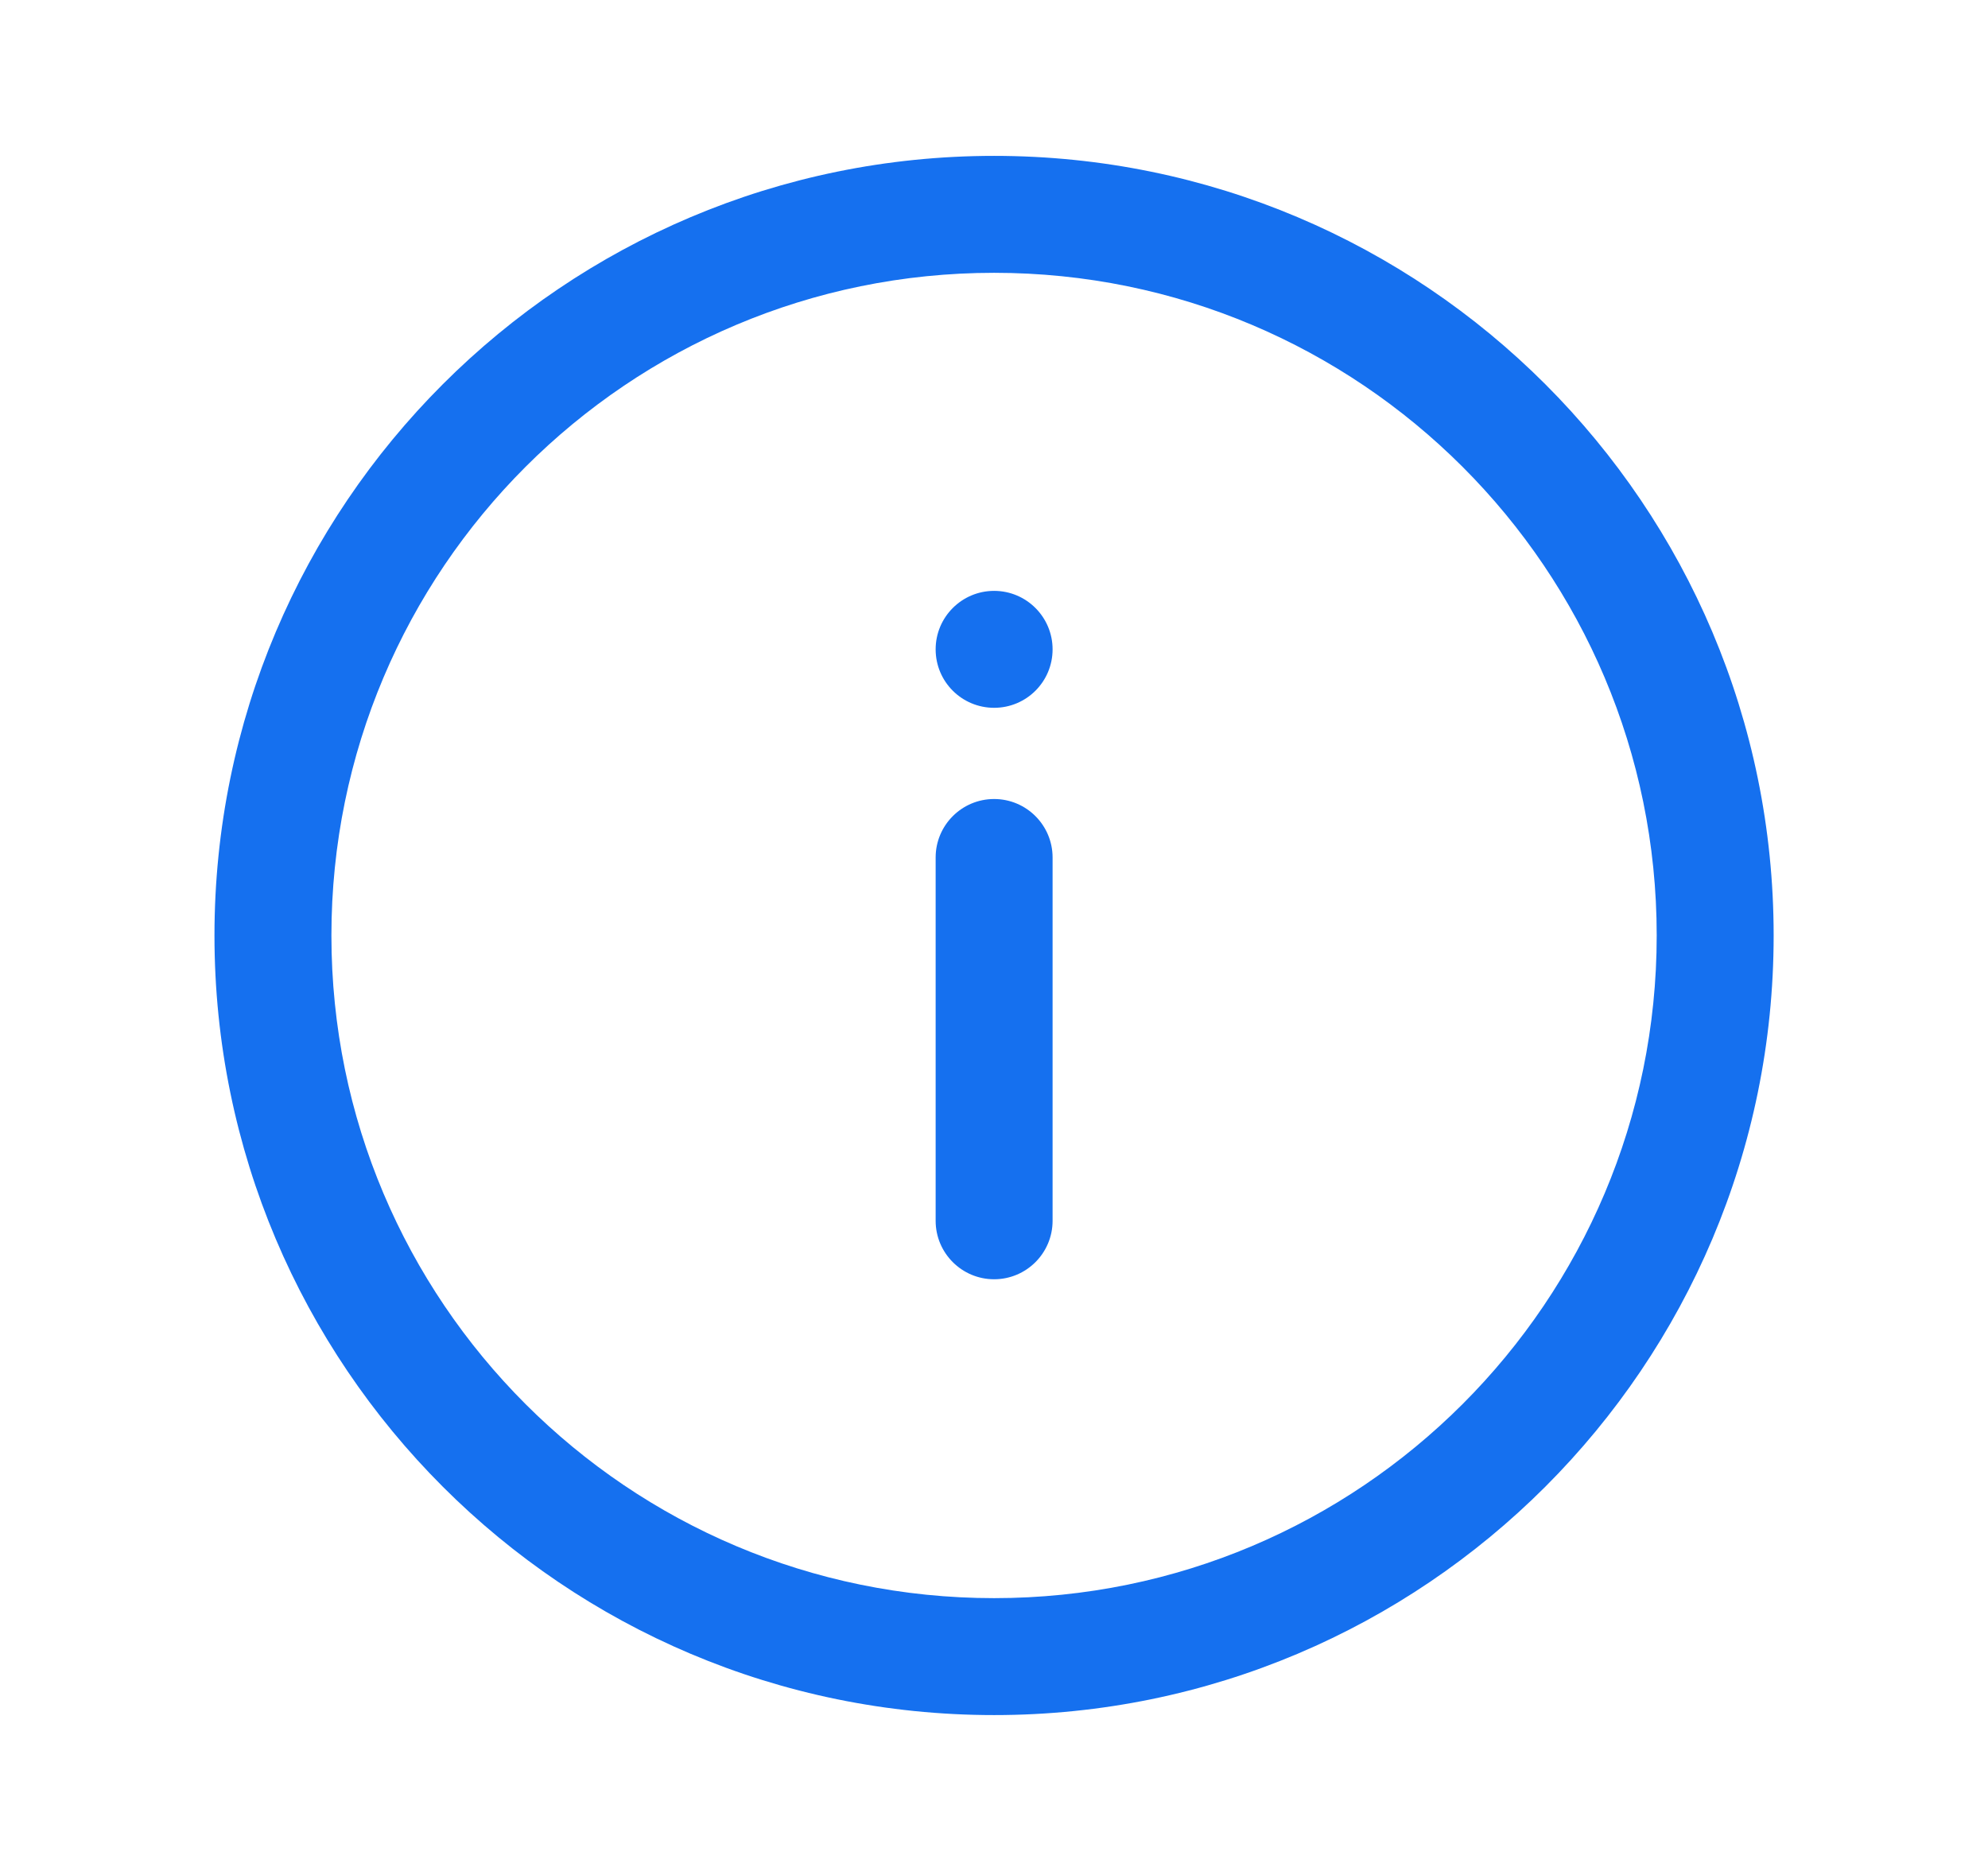 <svg width="17" height="16" viewBox="0 0 17 16" fill="none" xmlns="http://www.w3.org/2000/svg">
<g id="outline_Information">
<g id="Vector">
<path fill-rule="evenodd" clip-rule="evenodd" d="M8.501 6.833C8.777 6.833 9.001 7.057 9.001 7.333V10.44C9.001 10.716 8.777 10.94 8.501 10.94C8.225 10.94 8.001 10.716 8.001 10.44V7.333C8.001 7.057 8.225 6.833 8.501 6.833Z" fill="#1570EF"/>
<path d="M8.501 6.053C8.777 6.053 9.001 5.83 9.001 5.553C9.001 5.277 8.777 5.053 8.501 5.053C8.225 5.053 8.001 5.277 8.001 5.553C8.001 5.83 8.225 6.053 8.501 6.053Z" fill="#1570EF"/>
<path fill-rule="evenodd" clip-rule="evenodd" d="M8.501 2.333C5.371 2.333 2.834 4.87 2.834 8C2.834 11.13 5.371 13.667 8.501 13.667C11.63 13.667 14.167 11.13 14.167 8C14.167 4.87 11.63 2.333 8.501 2.333ZM1.834 8C1.834 4.318 4.819 1.333 8.501 1.333C12.182 1.333 15.167 4.318 15.167 8C15.167 11.682 12.182 14.667 8.501 14.667C4.819 14.667 1.834 11.682 1.834 8Z" fill="#1570EF"/>
</g>
</g>
</svg>
